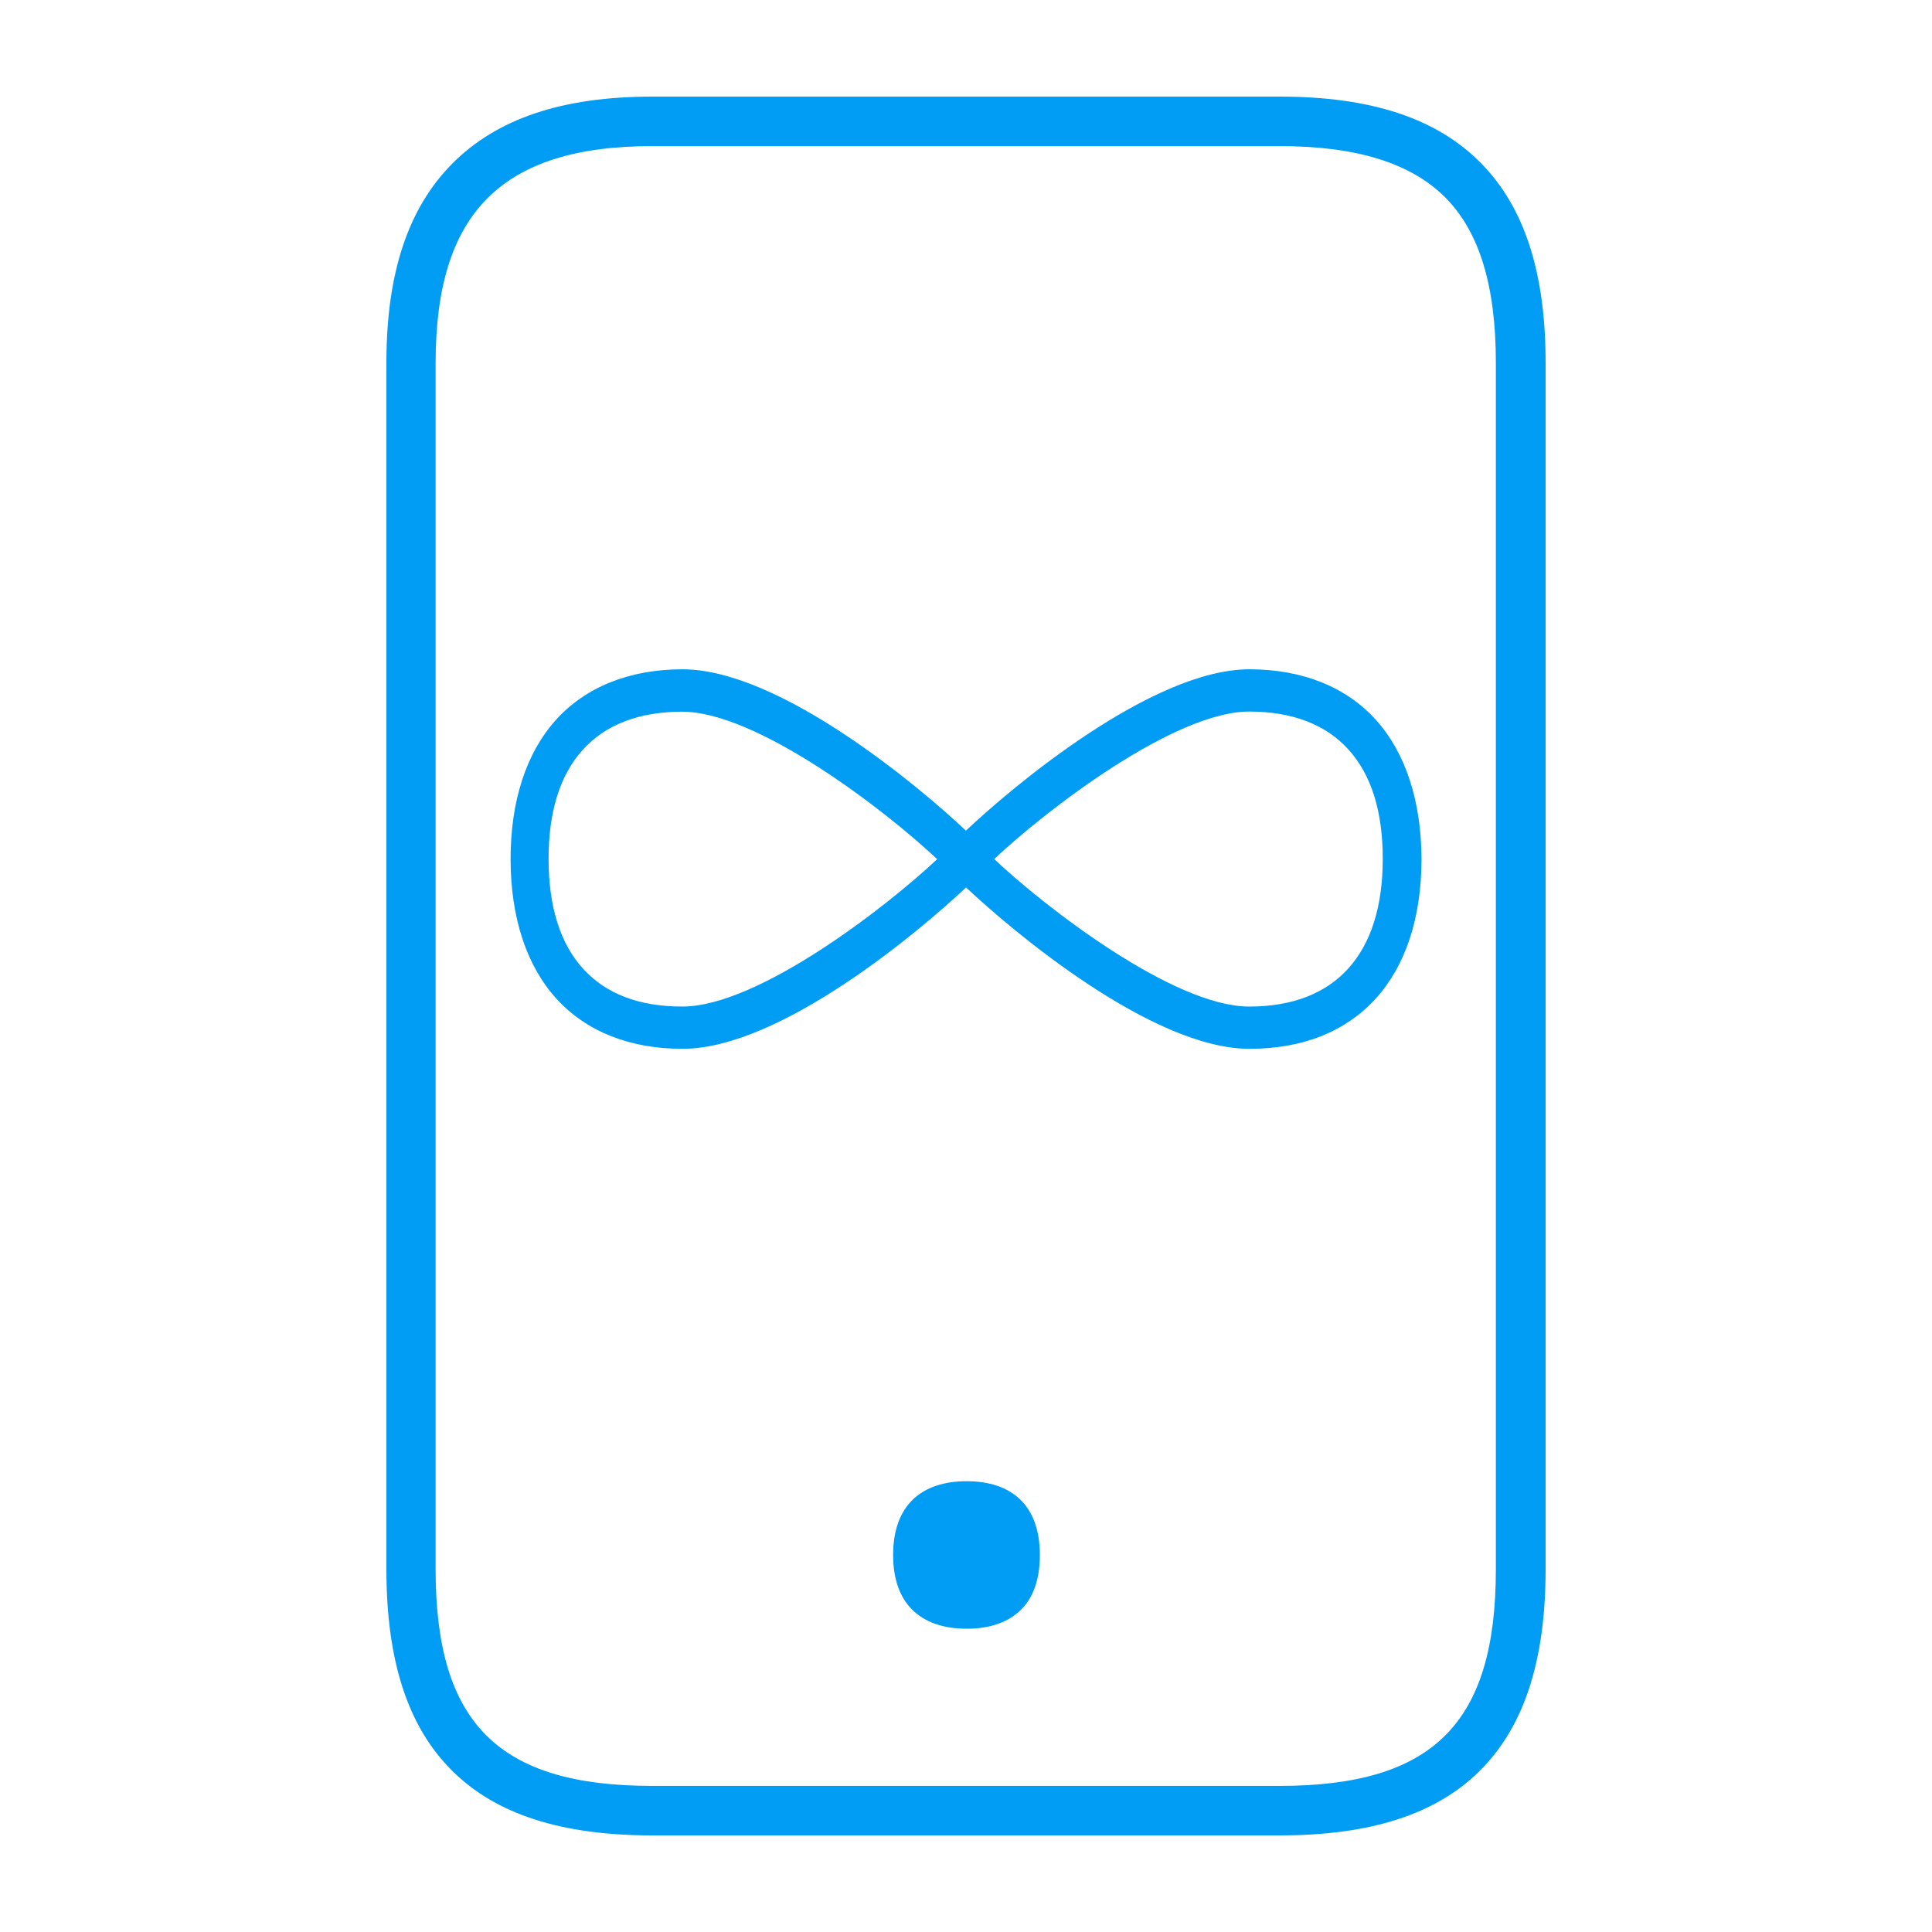 <svg width="71" height="71" viewBox="0 0 71 71" fill="none" xmlns="http://www.w3.org/2000/svg">
<path d="M47.025 67.45H23.975C20.638 67.45 18.228 66.677 16.619 65.076C14.991 63.466 14.2 61.037 14.2 57.672V13.328C14.2 10.054 14.991 7.661 16.61 6.024C18.255 4.36 20.665 3.55 23.975 3.55H47.025C50.371 3.55 52.781 4.341 54.4 5.97C56.018 7.598 56.8 9.999 56.8 13.328V57.672C56.8 61.037 56.009 63.457 54.381 65.076C52.772 66.677 50.362 67.45 47.025 67.45ZM23.975 5.369C21.174 5.369 19.192 5.997 17.901 7.298C16.628 8.58 16.009 10.554 16.009 13.328V57.672C16.009 63.33 18.319 65.631 23.966 65.631H47.016C52.672 65.631 54.972 63.33 54.972 57.672V13.328C54.972 10.499 54.363 8.507 53.108 7.252C51.853 5.997 49.862 5.369 47.025 5.369H23.975Z" fill="#019DF4"/>
<path d="M35.523 54.434C33.886 54.434 32.822 55.298 32.822 57.144C32.822 58.035 33.068 58.691 33.504 59.136C33.977 59.618 34.668 59.855 35.523 59.855C36.377 59.855 37.069 59.618 37.541 59.136C37.978 58.691 38.214 58.035 38.214 57.144C38.214 55.298 37.16 54.434 35.523 54.434Z" fill="#019DF4"/>
<path fill-rule="evenodd" clip-rule="evenodd" d="M45.919 36.99H45.89C43.123 36.98 38.412 33.342 36.536 31.57C38.417 29.798 43.142 26.149 45.909 26.149H45.919C47.5 26.154 48.729 26.625 49.563 27.554C50.401 28.483 50.82 29.836 50.815 31.584C50.811 35.071 49.067 36.99 45.919 36.99ZM25.09 36.99H25.061C23.489 36.99 22.27 36.523 21.436 35.609C20.593 34.689 20.165 33.337 20.16 31.589C20.155 29.845 20.574 28.488 21.413 27.559C22.251 26.63 23.475 26.159 25.056 26.154H25.066C27.833 26.154 32.558 29.798 34.44 31.574C32.568 33.337 27.862 36.98 25.09 36.99ZM50.568 26.459C49.472 25.244 47.872 24.601 45.928 24.596H45.914C42.337 24.596 37.193 28.921 35.497 30.526C33.797 28.921 28.657 24.596 25.08 24.596H25.066C23.123 24.601 21.517 25.249 20.427 26.459C19.336 27.673 18.76 29.445 18.764 31.589C18.769 33.732 19.355 35.504 20.455 36.709C21.551 37.909 23.146 38.543 25.076 38.543H25.104C28.686 38.529 33.806 34.213 35.502 32.613C37.198 34.213 42.323 38.529 45.895 38.543H45.928C49.867 38.543 52.225 35.947 52.24 31.589C52.235 29.45 51.658 27.673 50.568 26.459Z" fill="#019DF4"/>
</svg>
